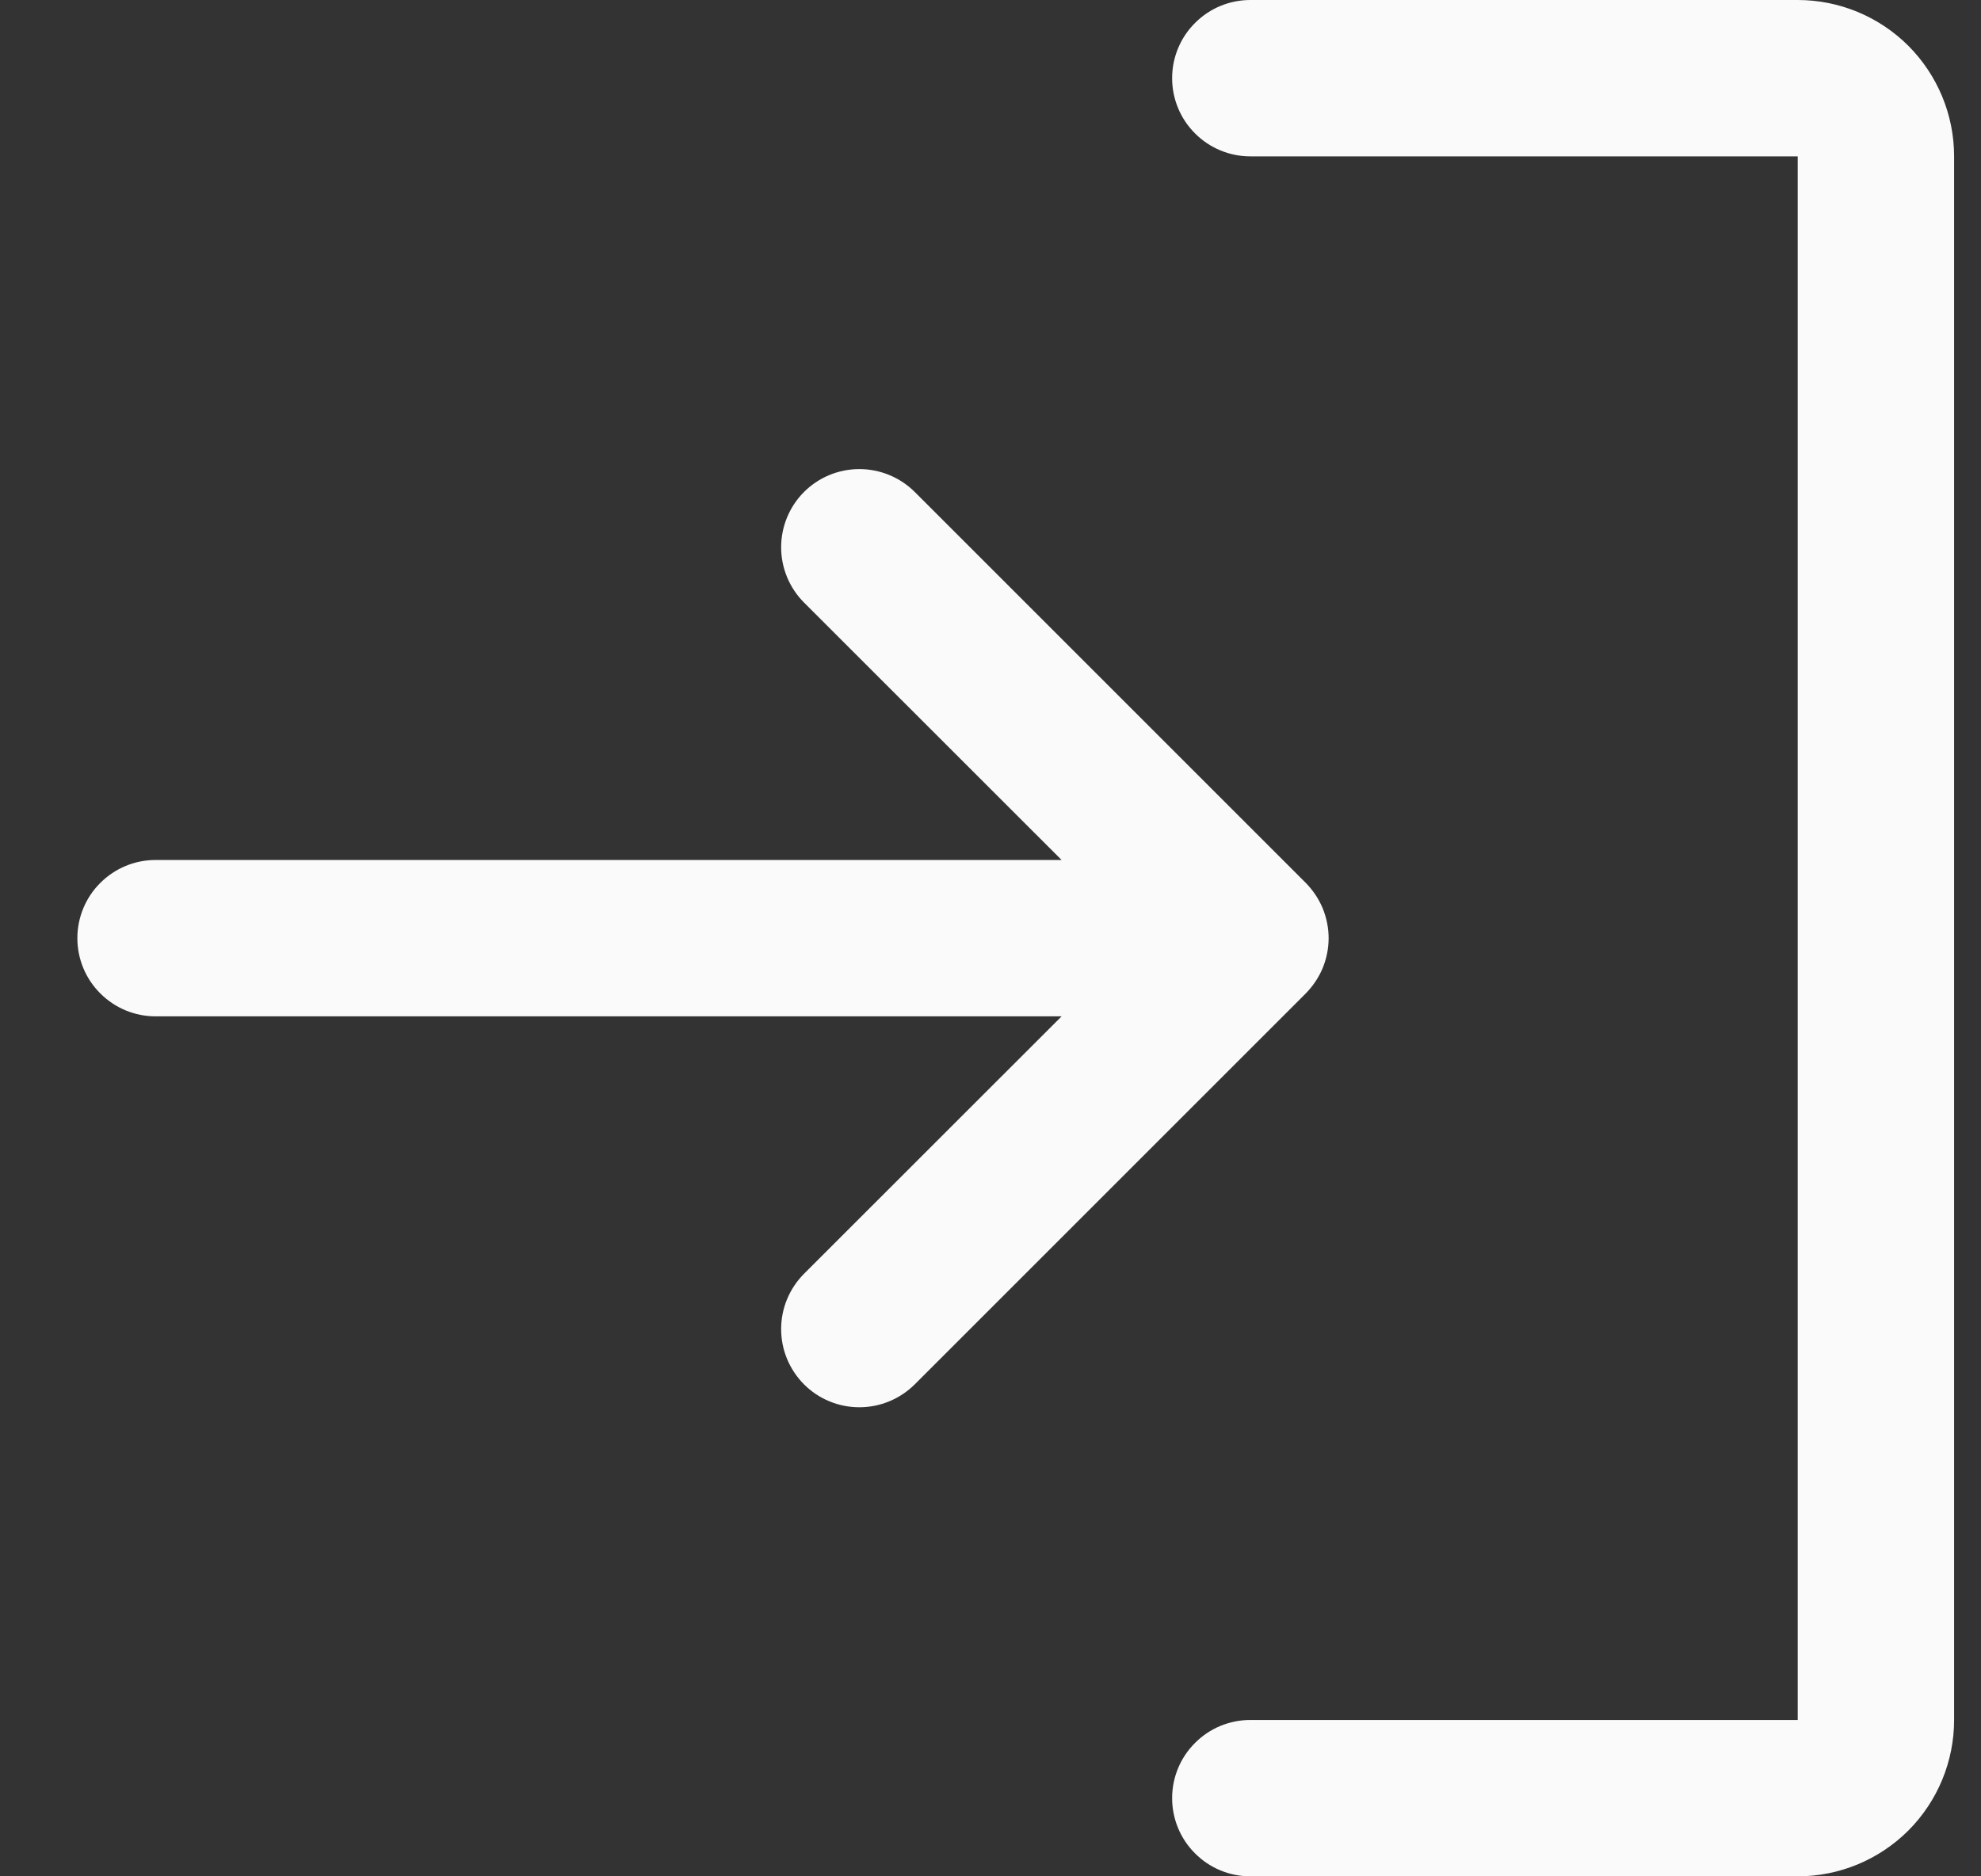 <svg width="19" height="18" viewBox="0 0 19 18" fill="none" xmlns="http://www.w3.org/2000/svg">
<rect x="0" y="0" width="19" height="18" fill="#333333" stroke="none"/>
<path d="M12.523 9.531L8.773 13.281C8.703 13.35 8.62 13.406 8.529 13.443C8.438 13.481 8.341 13.5 8.242 13.5C8.144 13.5 8.046 13.481 7.955 13.443C7.864 13.406 7.781 13.35 7.712 13.281C7.642 13.211 7.587 13.128 7.549 13.037C7.511 12.946 7.492 12.848 7.492 12.75C7.492 12.652 7.511 12.554 7.549 12.463C7.587 12.372 7.642 12.289 7.712 12.219L10.182 9.75H1.492C1.293 9.75 1.103 9.671 0.962 9.53C0.821 9.39 0.742 9.199 0.742 9C0.742 8.801 0.821 8.61 0.962 8.47C1.103 8.329 1.293 8.25 1.492 8.25H10.182L7.712 5.781C7.571 5.64 7.492 5.449 7.492 5.25C7.492 5.051 7.571 4.86 7.712 4.719C7.852 4.579 8.043 4.5 8.242 4.5C8.441 4.5 8.632 4.579 8.773 4.719L12.523 8.469C12.592 8.539 12.648 8.622 12.686 8.713C12.723 8.804 12.743 8.901 12.743 9C12.743 9.099 12.723 9.196 12.686 9.287C12.648 9.378 12.592 9.461 12.523 9.531ZM17.242 0H11.992C11.793 0 11.602 0.079 11.462 0.22C11.321 0.36 11.242 0.551 11.242 0.75C11.242 0.949 11.321 1.14 11.462 1.28C11.602 1.421 11.793 1.5 11.992 1.5H17.242V16.5H11.992C11.793 16.5 11.602 16.579 11.462 16.72C11.321 16.86 11.242 17.051 11.242 17.25C11.242 17.449 11.321 17.64 11.462 17.78C11.602 17.921 11.793 18 11.992 18H17.242C17.64 18 18.021 17.842 18.303 17.561C18.584 17.279 18.742 16.898 18.742 16.5V1.5C18.742 1.102 18.584 0.721 18.303 0.439C18.021 0.158 17.64 0 17.242 0Z" fill="#FAFAFA"/>
</svg>
